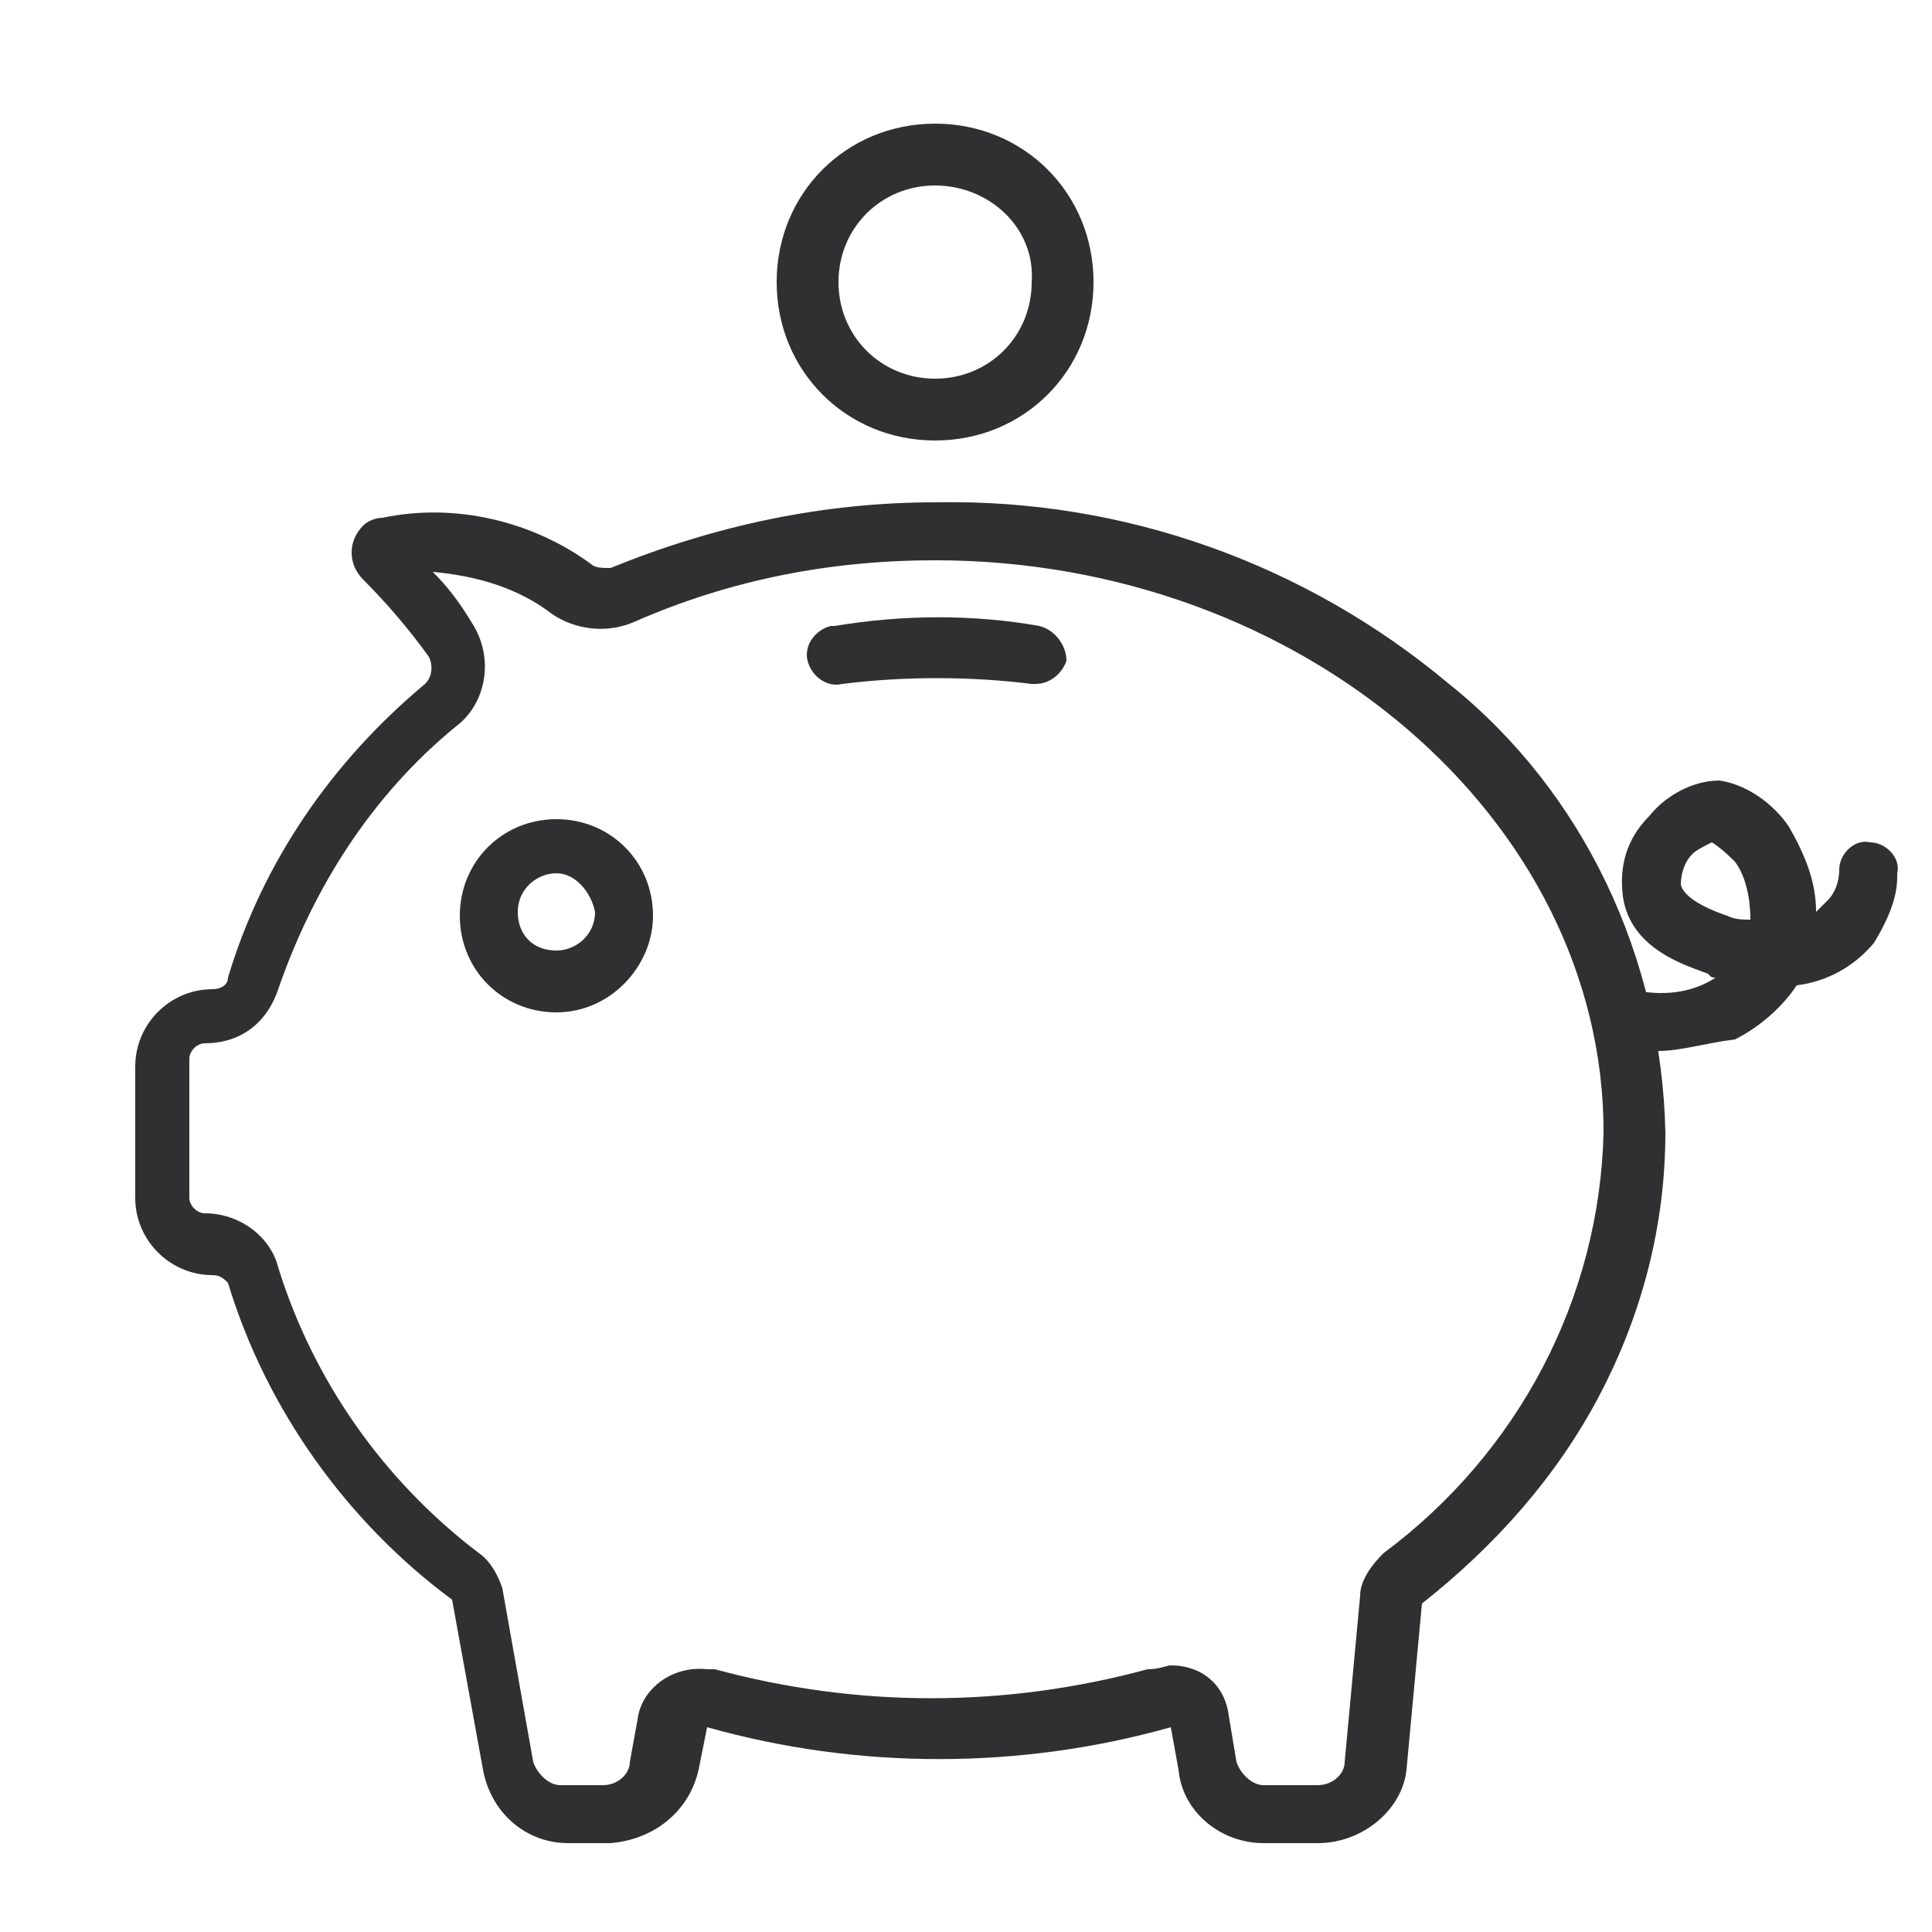 <?xml version="1.0" encoding="utf-8"?>
<!-- Generator: Adobe Illustrator 27.0.0, SVG Export Plug-In . SVG Version: 6.00 Build 0)  -->
<svg version="1.1" id="Ebene_1" xmlns="http://www.w3.org/2000/svg" xmlns:xlink="http://www.w3.org/1999/xlink" x="0px" y="0px"
	 viewBox="0 0 50 50" style="enable-background:new 0 0 50 50;" xml:space="preserve">
<style type="text/css">
	.st0{fill:#303032;}
</style>
<g>
	<path id="Pfad_111" class="st0" d="M14.4,26.2c-1.4,0-2.5-1.1-2.5-2.5c0-1.4,1.1-2.5,2.5-2.5s2.5,1.1,2.5,2.5
		C16.9,25,15.8,26.2,14.4,26.2 M14.4,22.6c-0.5,0-1,0.4-1,1s0.4,1,1,1c0.5,0,1-0.4,1-1c0,0,0,0,0,0C15.3,23.1,14.9,22.6,14.4,22.6"
		/>
	<path id="Pfad_112" class="st0" d="M34.1,47.7h-1.4c-1.1,0-2.1-0.8-2.2-1.9l-0.2-1.1c-3.9,1.1-8.1,1.1-12,0l-0.2,1
		c-0.2,1.1-1.1,1.9-2.3,2h-1.1c-1.1,0-2-0.8-2.2-1.9l-0.8-4.4c-2.7-2-4.8-4.9-5.8-8.2C5.8,33.1,5.7,33,5.5,33h0c-1.1,0-2-0.9-2-2
		v-3.4c0-1.1,0.9-2,2-2h0c0.2,0,0.4-0.1,0.4-0.3c0.9-3,2.7-5.6,5.1-7.6c0.2-0.2,0.2-0.5,0.1-0.7c-0.5-0.7-1.1-1.4-1.7-2
		c-0.4-0.4-0.4-1,0-1.4c0.1-0.1,0.3-0.2,0.5-0.2c1.9-0.4,3.9,0.1,5.4,1.2c0.1,0.1,0.3,0.1,0.5,0.1c2.7-1.1,5.5-1.7,8.4-1.7
		c4.9-0.1,9.6,1.6,13.3,4.7c3.5,2.8,5.5,7.1,5.6,11.6c0,2.4-0.6,4.7-1.7,6.8c-1.1,2.1-2.7,3.9-4.6,5.4l-0.4,4.3
		C36.3,46.8,35.3,47.7,34.1,47.7 M30.3,43.1c0.8,0,1.4,0.5,1.5,1.3l0.2,1.2c0.1,0.3,0.4,0.6,0.7,0.6h1.4c0.4,0,0.7-0.3,0.7-0.6
		l0.4-4.3c0-0.4,0.3-0.8,0.6-1.1c3.5-2.6,5.6-6.6,5.7-10.9c0-8.1-7.8-14.8-17.3-14.8c-2.7,0-5.3,0.5-7.8,1.6
		c-0.7,0.3-1.5,0.2-2.1-0.2c-0.9-0.7-2-1-3.1-1.1c0.4,0.4,0.7,0.8,1,1.3c0.6,0.9,0.4,2.1-0.4,2.7c-2.2,1.8-3.7,4.2-4.6,6.8
		c-0.3,0.9-1,1.4-1.9,1.4h0c-0.2,0-0.4,0.2-0.4,0.4V31c0,0.2,0.2,0.4,0.4,0.4c0,0,0,0,0,0h0c0.9,0,1.7,0.6,1.9,1.4
		c0.9,2.9,2.7,5.5,5.2,7.4c0.3,0.2,0.5,0.6,0.6,0.9l0.8,4.5c0.1,0.3,0.4,0.6,0.7,0.6h1.1c0.4,0,0.7-0.3,0.7-0.6l0.2-1.1
		c0.1-0.8,0.9-1.4,1.8-1.3c0.1,0,0.1,0,0.2,0c3.7,1,7.5,1,11.2,0C30,43.2,30.2,43.1,30.3,43.1"/>
	<path id="Pfad_113" class="st0" d="M42.9,27.2c-0.4,0-0.7,0-1.1-0.1l0.4-1.5c0.8,0.2,1.6,0.1,2.2-0.3c-0.1,0-0.1,0-0.2-0.1
		c-0.5-0.2-2-0.6-2.2-2c-0.1-0.8,0.1-1.5,0.7-2.1c0.4-0.5,1.1-0.9,1.8-0.9c0.7,0.1,1.4,0.6,1.8,1.2c0.4,0.7,0.7,1.4,0.7,2.2
		c0.1-0.1,0.2-0.2,0.3-0.3c0.2-0.2,0.3-0.5,0.3-0.8c0-0.4,0.4-0.8,0.8-0.7c0.4,0,0.8,0.4,0.7,0.8c0,0,0,0,0,0.1
		c0,0.6-0.3,1.2-0.6,1.7c-0.5,0.6-1.2,1-2,1.1c-0.4,0.6-1,1.1-1.6,1.4C44.1,27,43.5,27.2,42.9,27.2 M44.3,21.8
		c-0.2,0.1-0.4,0.2-0.5,0.3c-0.2,0.2-0.3,0.5-0.3,0.8c0.1,0.4,0.9,0.7,1.2,0.8c0.2,0.1,0.4,0.1,0.6,0.1c0-0.5-0.1-1.1-0.4-1.5
		C44.5,21.9,44.3,21.8,44.3,21.8L44.3,21.8"/>
	<path id="Pfad_114" class="st0" d="M26.8,17.7c0,0-0.1,0-0.1,0c-1.6-0.2-3.3-0.2-4.9,0c-0.4,0.1-0.8-0.2-0.9-0.6s0.2-0.8,0.6-0.9
		c0,0,0,0,0.1,0c1.8-0.3,3.6-0.3,5.3,0c0.4,0.1,0.7,0.5,0.7,0.9C27.5,17.4,27.2,17.7,26.8,17.7"/>
	<path id="Pfad_115" class="st0" d="M24.2,11.4c-2.3,0-4.1-1.8-4.1-4.1s1.8-4.1,4.1-4.1c2.3,0,4.1,1.8,4.1,4.1
		C28.3,9.6,26.5,11.4,24.2,11.4 M24.2,4.8c-1.4,0-2.5,1.1-2.5,2.5s1.1,2.5,2.5,2.5s2.5-1.1,2.5-2.5v0C26.8,5.9,25.6,4.8,24.2,4.8"/>
</g>
</svg>
